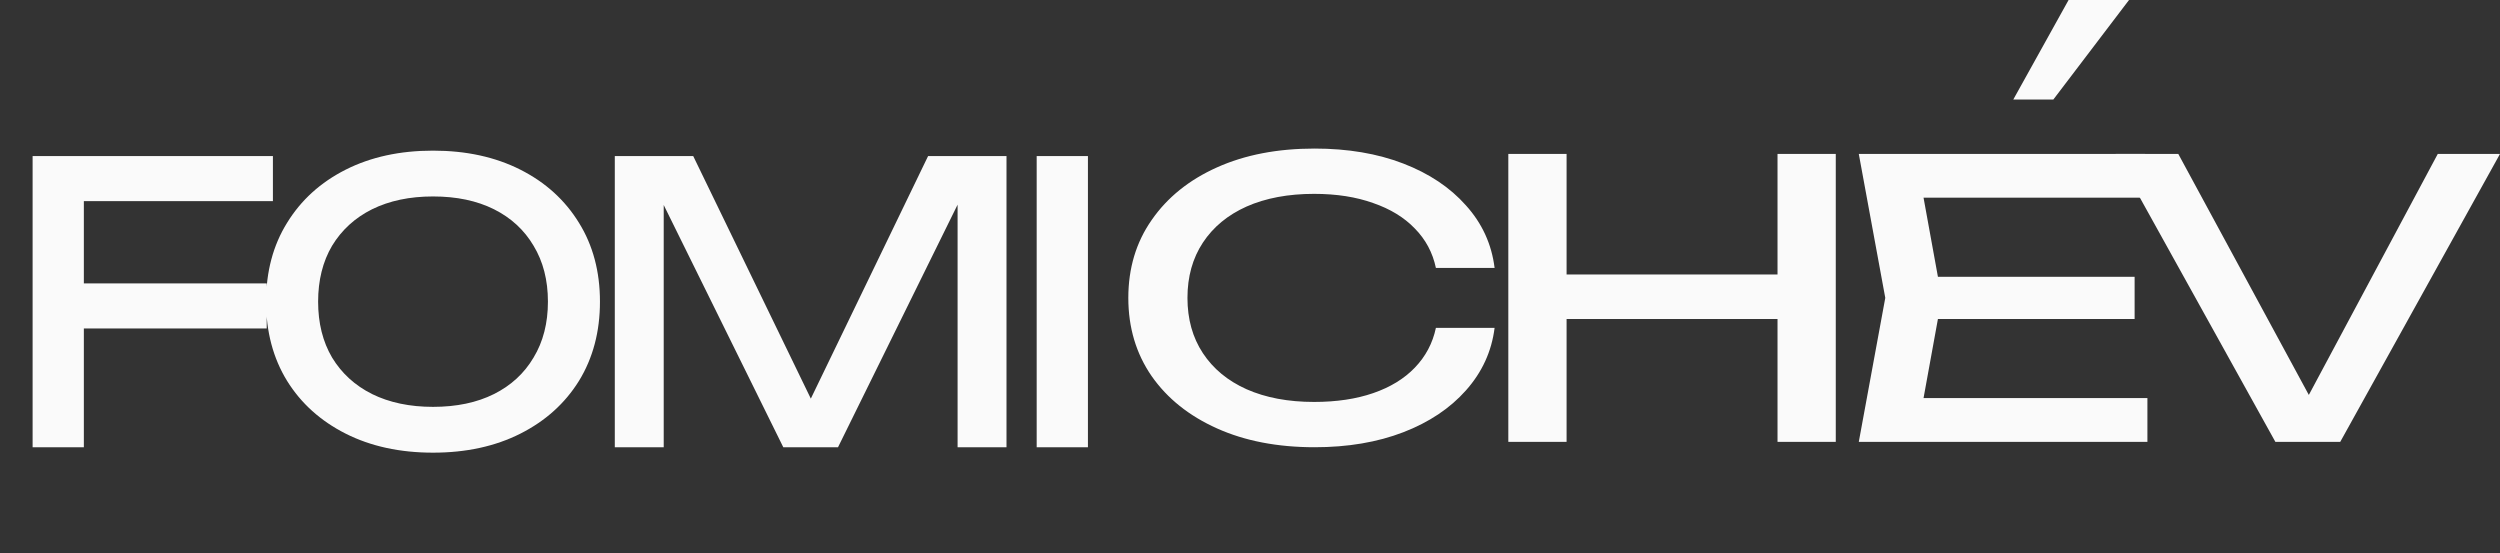 <?xml version="1.0" encoding="UTF-8"?> <svg xmlns="http://www.w3.org/2000/svg" width="226" height="50" viewBox="0 0 226 50" fill="none"><rect x="0" y="0" width="226" height="50" fill="#333333" stroke="none"/> <path d="M5.194 25.62H24.11V29.691H5.194V25.62ZM24.671 14.109V18.18H5.054L7.58 15.548V40.43H2.948V14.109H24.671ZM39.145 40.921C36.151 40.921 33.519 40.348 31.249 39.201C28.98 38.055 27.213 36.464 25.95 34.429C24.687 32.37 24.055 29.983 24.055 27.269C24.055 24.555 24.687 22.181 25.95 20.145C27.213 18.087 28.98 16.484 31.249 15.338C33.519 14.191 36.151 13.618 39.145 13.618C42.14 13.618 44.772 14.191 47.042 15.338C49.311 16.484 51.077 18.087 52.341 20.145C53.604 22.181 54.236 24.555 54.236 27.269C54.236 29.983 53.604 32.37 52.341 34.429C51.077 36.464 49.311 38.055 47.042 39.201C44.772 40.348 42.14 40.921 39.145 40.921ZM39.145 36.78C41.274 36.78 43.111 36.394 44.655 35.622C46.199 34.85 47.392 33.75 48.235 32.323C49.1 30.896 49.533 29.211 49.533 27.269C49.533 25.328 49.1 23.643 48.235 22.216C47.392 20.789 46.199 19.689 44.655 18.917C43.111 18.145 41.274 17.759 39.145 17.759C37.04 17.759 35.203 18.145 33.636 18.917C32.092 19.689 30.887 20.789 30.021 22.216C29.179 23.643 28.758 25.328 28.758 27.269C28.758 29.211 29.179 30.896 30.021 32.323C30.887 33.75 32.092 34.85 33.636 35.622C35.203 36.394 37.04 36.78 39.145 36.78ZM90.988 14.109V40.43H86.566V15.513L88.005 15.583L75.757 40.43H70.809L58.561 15.618L60 15.548V40.43H55.578V14.109H62.667L74.459 38.429H72.142L83.899 14.109H90.988ZM93.716 14.109H98.349V40.43H93.716V14.109Z" fill="#FAFAFA"></path> <path d="M135.112 29.637C134.846 31.765 133.982 33.651 132.519 35.293C131.083 36.913 129.194 38.174 126.854 39.076C124.513 39.978 121.841 40.43 118.835 40.43C115.484 40.43 112.545 39.863 110.019 38.729C107.492 37.596 105.524 36.022 104.114 34.009C102.705 31.973 102 29.613 102 26.93C102 24.246 102.705 21.898 104.114 19.885C105.524 17.849 107.492 16.264 110.019 15.13C112.545 13.996 115.484 13.43 118.835 13.43C121.841 13.43 124.513 13.881 126.854 14.783C129.194 15.685 131.083 16.946 132.519 18.566C133.982 20.186 134.846 22.071 135.112 24.223H129.806C129.513 22.835 128.875 21.643 127.891 20.648C126.934 19.653 125.684 18.89 124.141 18.358C122.599 17.802 120.817 17.525 118.795 17.525C116.455 17.525 114.42 17.907 112.692 18.67C110.989 19.433 109.673 20.521 108.742 21.932C107.811 23.344 107.346 25.009 107.346 26.93C107.346 28.85 107.811 30.516 108.742 31.927C109.673 33.338 110.989 34.426 112.692 35.189C114.42 35.953 116.455 36.335 118.795 36.335C120.817 36.335 122.599 36.069 124.141 35.536C125.684 35.004 126.934 34.241 127.891 33.246C128.875 32.228 129.513 31.025 129.806 29.637H135.112Z" fill="#FAFAFA"></path> <path d="M136.353 13.915H141.619V39.944H136.353V13.915ZM160.688 13.915H165.954V39.944H160.688V13.915ZM139.185 24.813H163.202V28.838H139.185V24.813Z" fill="#FAFAFA"></path> <path d="M192.969 25.021V28.838H172.064V25.021H192.969ZM175.535 26.93L173.421 38.556L170.907 35.987H194.126V39.944H168.035L170.429 26.93L168.035 13.915H193.926L194.126 17.872H170.907L173.421 15.304L175.535 26.93Z" fill="#FAFAFA"></path> <path d="M209.963 38H207.489L220.375 13.915H226L211.558 39.944H205.694L191.252 13.915H196.917L209.963 38Z" fill="#FAFAFA"></path> <path d="M192.463 0L185.62 9H182L187 0H192.463Z" fill="#FAFAFA"></path> </svg> 